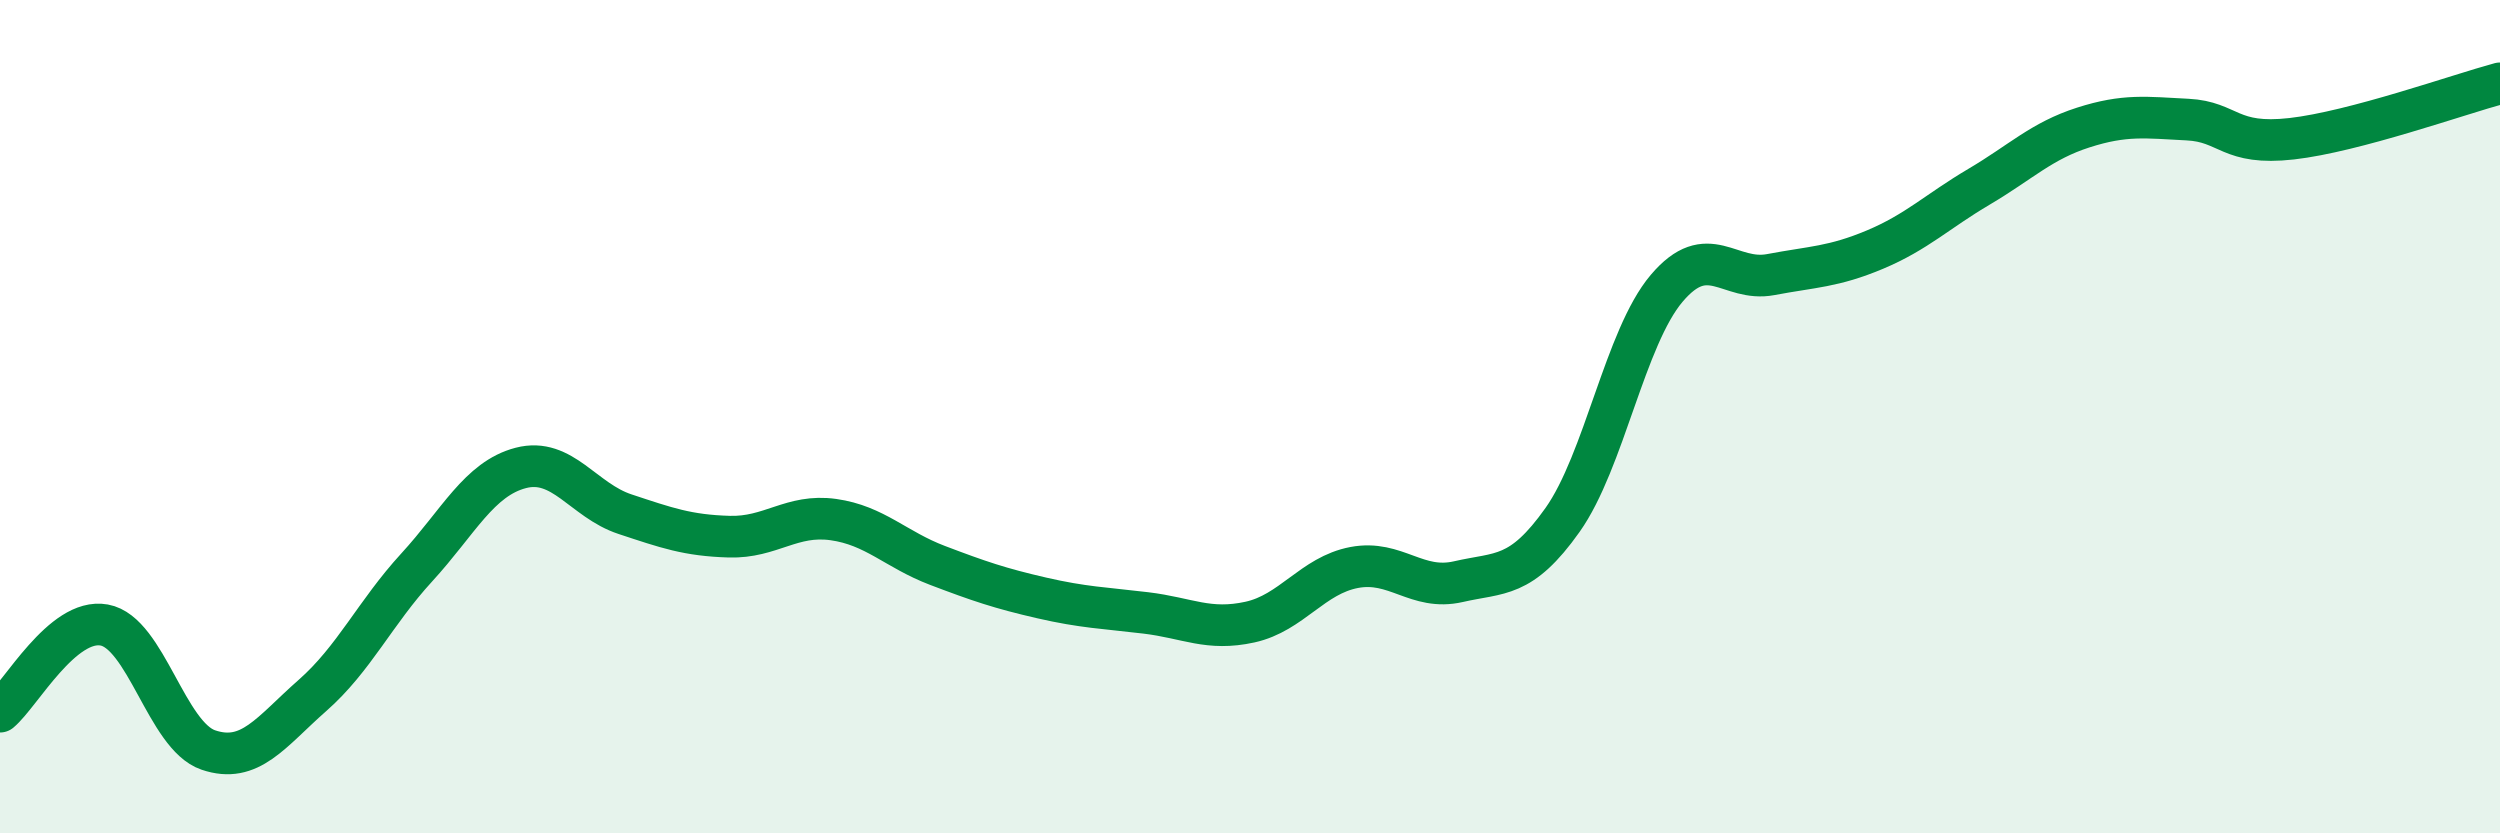 
    <svg width="60" height="20" viewBox="0 0 60 20" xmlns="http://www.w3.org/2000/svg">
      <path
        d="M 0,17.08 C 0.5,16.66 1.5,14.82 2.5,15 C 3.5,15.18 4,17.66 5,18 C 6,18.34 6.5,17.57 7.5,16.69 C 8.5,15.81 9,14.71 10,13.62 C 11,12.53 11.5,11.49 12.5,11.23 C 13.5,10.97 14,12.01 15,12.34 C 16,12.67 16.5,12.85 17.5,12.88 C 18.5,12.91 19,12.33 20,12.47 C 21,12.61 21.5,13.19 22.5,13.57 C 23.5,13.95 24,14.12 25,14.35 C 26,14.58 26.5,14.59 27.5,14.71 C 28.5,14.83 29,15.15 30,14.93 C 31,14.71 31.5,13.81 32.5,13.62 C 33.5,13.43 34,14.19 35,13.96 C 36,13.73 36.5,13.89 37.5,12.48 C 38.5,11.07 39,8.1 40,6.92 C 41,5.74 41.5,6.78 42.5,6.59 C 43.5,6.4 44,6.41 45,5.99 C 46,5.57 46.5,5.07 47.5,4.48 C 48.5,3.89 49,3.38 50,3.06 C 51,2.74 51.5,2.82 52.5,2.87 C 53.5,2.92 53.5,3.5 55,3.33 C 56.5,3.16 59,2.27 60,2L60 20L0 20Z"
        fill="#008740"
        opacity="0.1"
        stroke-linecap="round"
        stroke-linejoin="round"
      />
      <path
        d="M 0,17.08 C 0.5,16.66 1.5,14.82 2.5,15 C 3.5,15.18 4,17.66 5,18 C 6,18.34 6.5,17.57 7.5,16.69 C 8.5,15.81 9,14.71 10,13.62 C 11,12.53 11.5,11.49 12.5,11.23 C 13.5,10.97 14,12.01 15,12.34 C 16,12.67 16.5,12.85 17.5,12.88 C 18.5,12.91 19,12.33 20,12.47 C 21,12.61 21.5,13.19 22.5,13.57 C 23.5,13.95 24,14.12 25,14.35 C 26,14.58 26.5,14.59 27.5,14.71 C 28.5,14.83 29,15.15 30,14.93 C 31,14.71 31.5,13.81 32.5,13.62 C 33.5,13.43 34,14.19 35,13.96 C 36,13.73 36.5,13.89 37.5,12.48 C 38.5,11.07 39,8.1 40,6.92 C 41,5.74 41.5,6.78 42.5,6.59 C 43.5,6.4 44,6.41 45,5.99 C 46,5.57 46.5,5.07 47.5,4.48 C 48.5,3.89 49,3.38 50,3.06 C 51,2.74 51.5,2.82 52.5,2.87 C 53.5,2.92 53.5,3.5 55,3.33 C 56.5,3.16 59,2.27 60,2"
        stroke="#008740"
        stroke-width="1"
        fill="none"
        stroke-linecap="round"
        stroke-linejoin="round"
      />
    </svg>
  